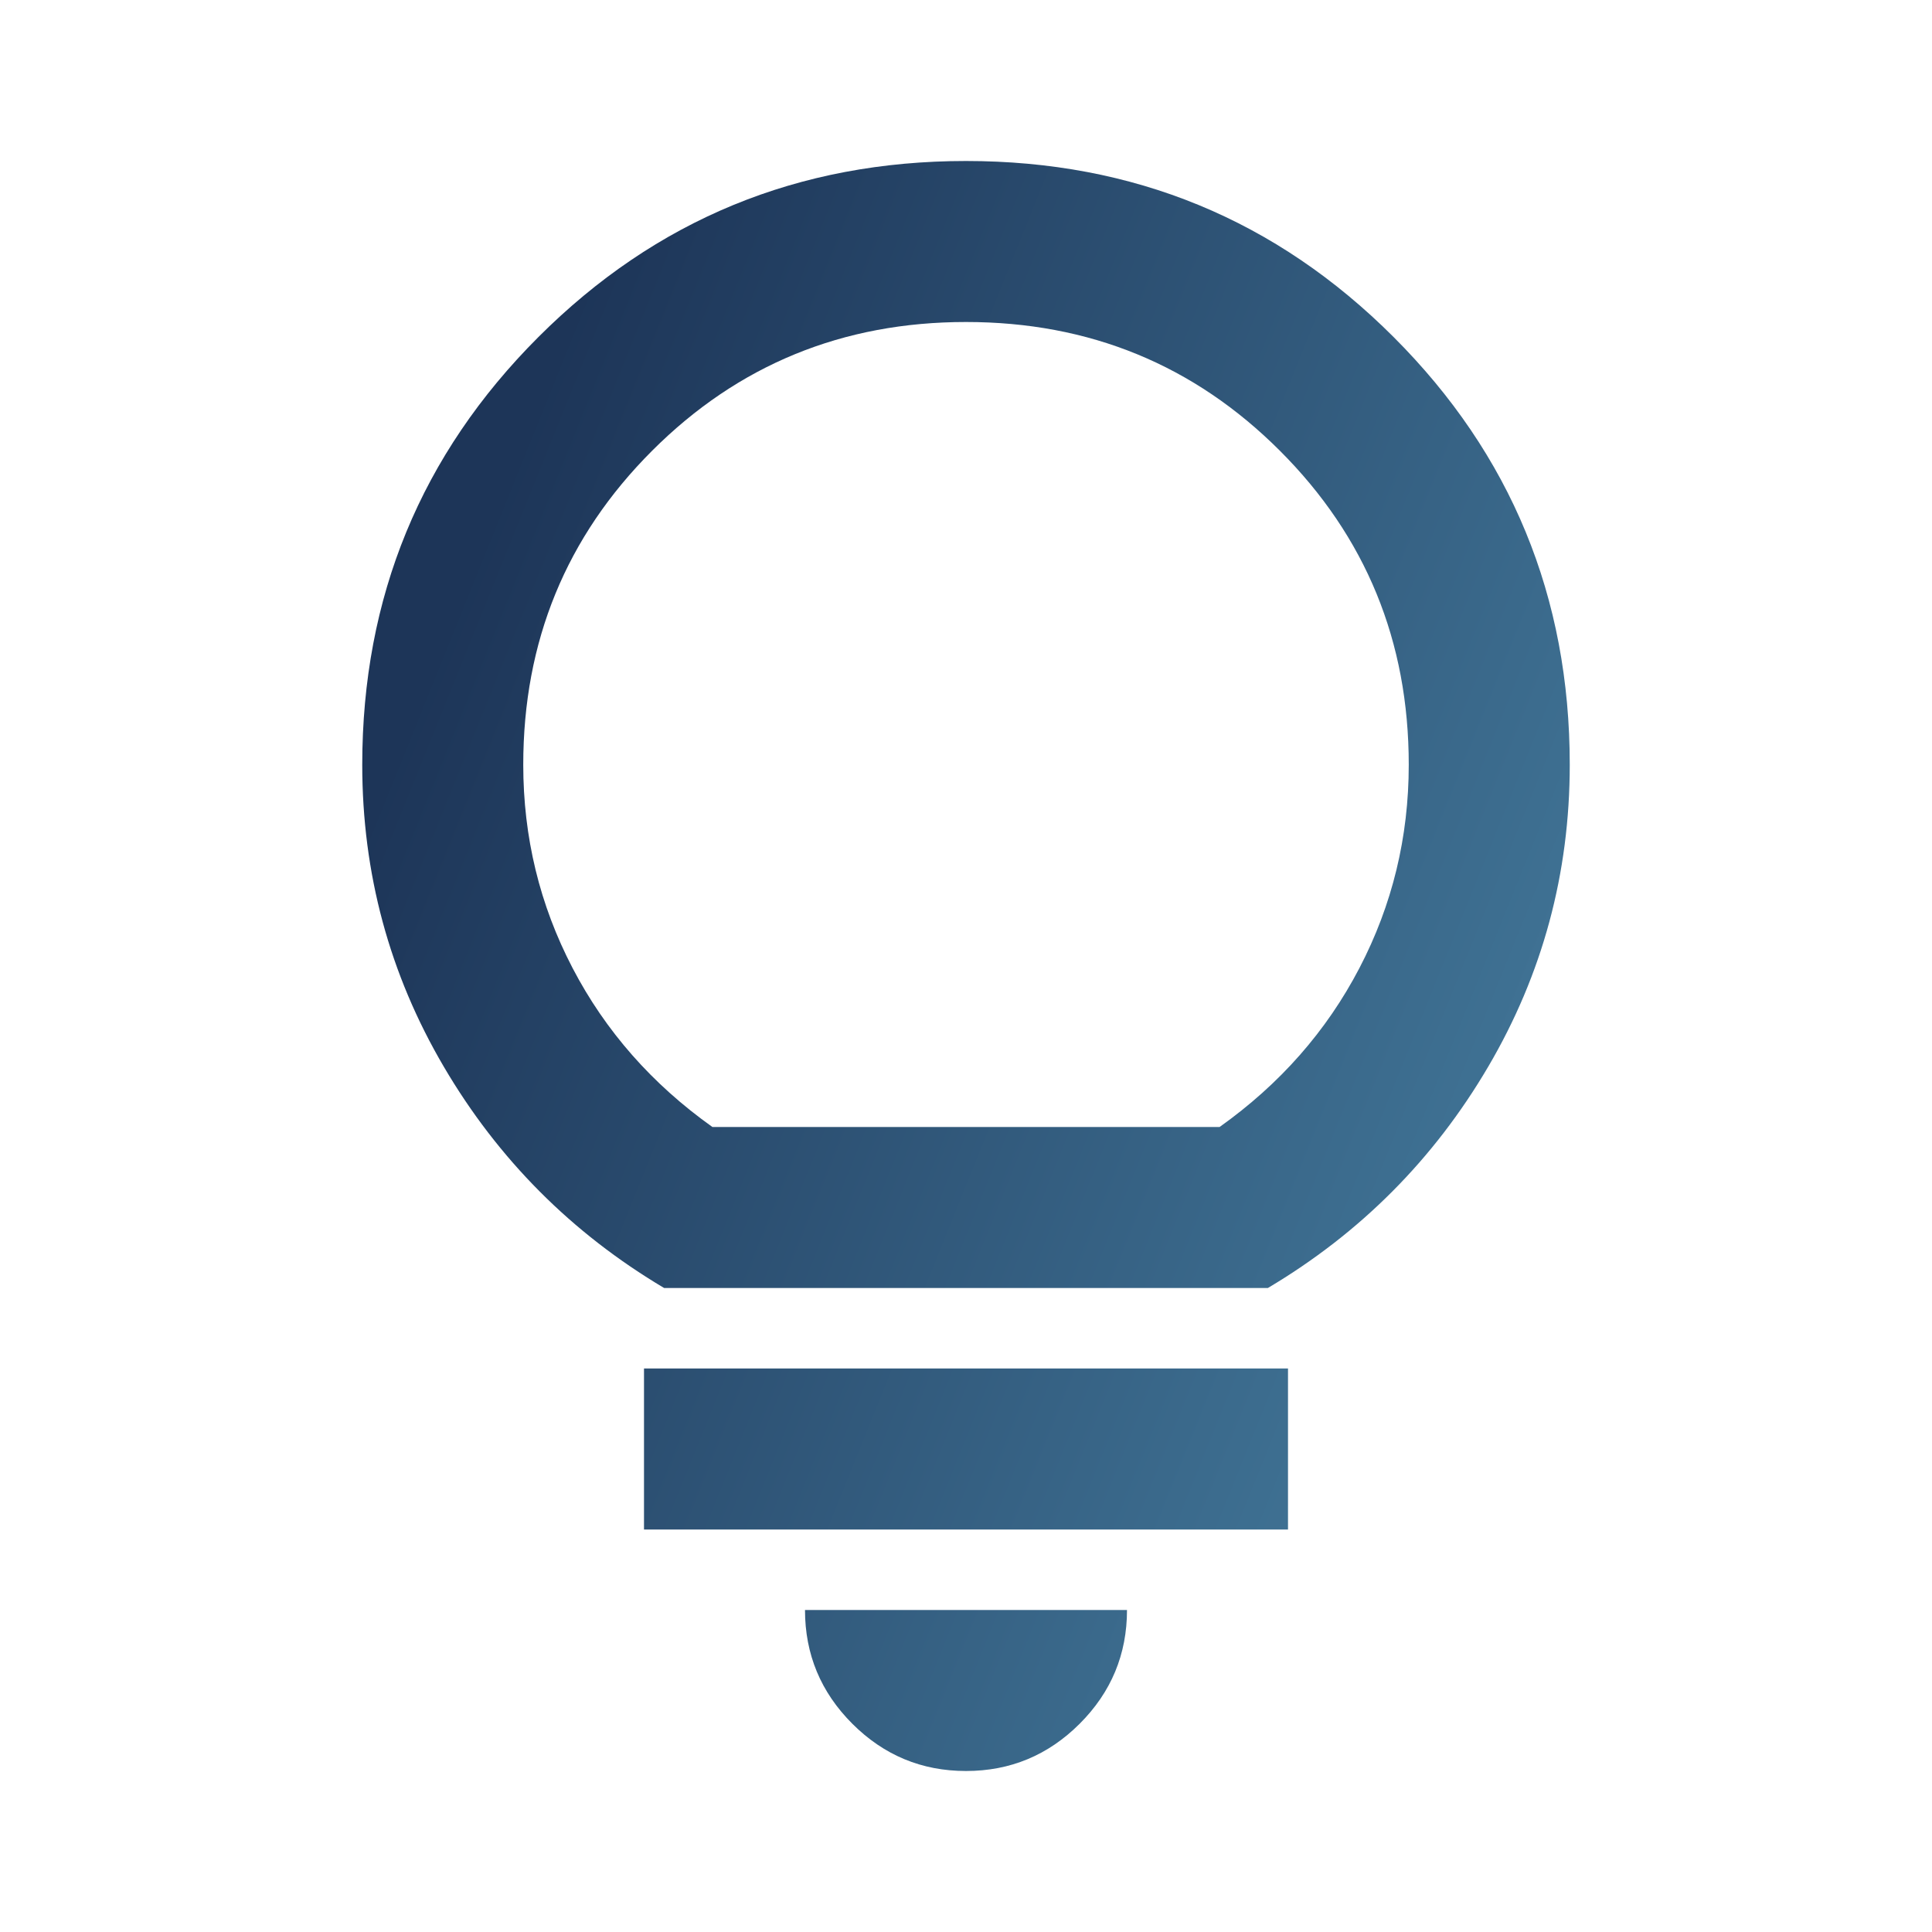 <svg width="399" height="399" viewBox="0 0 399 399" fill="none" xmlns="http://www.w3.org/2000/svg">
<path d="M199.5 365.75C190.356 365.75 182.529 362.494 176.017 355.983C169.506 349.471 166.25 341.644 166.25 332.5H232.75C232.75 341.644 229.494 349.471 222.983 355.983C216.471 362.494 208.644 365.75 199.5 365.75ZM133 315.875V282.625H266V315.875H133ZM137.156 266C118.038 254.64 102.867 239.4 91.645 220.281C80.423 201.162 74.812 180.381 74.812 157.937C74.812 123.302 86.935 93.862 111.18 69.617C135.424 45.372 164.865 33.25 199.5 33.25C234.135 33.25 263.576 45.372 287.82 69.617C312.065 93.862 324.188 123.302 324.188 157.937C324.188 180.381 318.577 201.162 307.355 220.281C296.133 239.4 280.963 254.64 261.844 266H137.156ZM147.131 232.75H251.869C264.338 223.883 273.966 212.939 280.755 199.916C287.543 186.893 290.938 172.9 290.938 157.937C290.938 132.446 282.071 110.833 264.338 93.1C246.604 75.367 224.992 66.5 199.5 66.5C174.008 66.5 152.396 75.367 134.663 93.1C116.929 110.833 108.063 132.446 108.063 157.937C108.063 172.9 111.457 186.893 118.245 199.916C125.034 212.939 134.663 223.883 147.131 232.75Z" fill="url(#paint0_linear_713_72)"/>
<defs>
<linearGradient id="paint0_linear_713_72" x1="279.335" y1="402.759" x2="-47.918" y2="270.76" gradientUnits="userSpaceOnUse">
<stop stop-color="#457B9D"/>
<stop offset="0.15" stop-color="#3D6E90"/>
<stop offset="0.782" stop-color="#1D3558"/>
</linearGradient>
</defs>
</svg>
